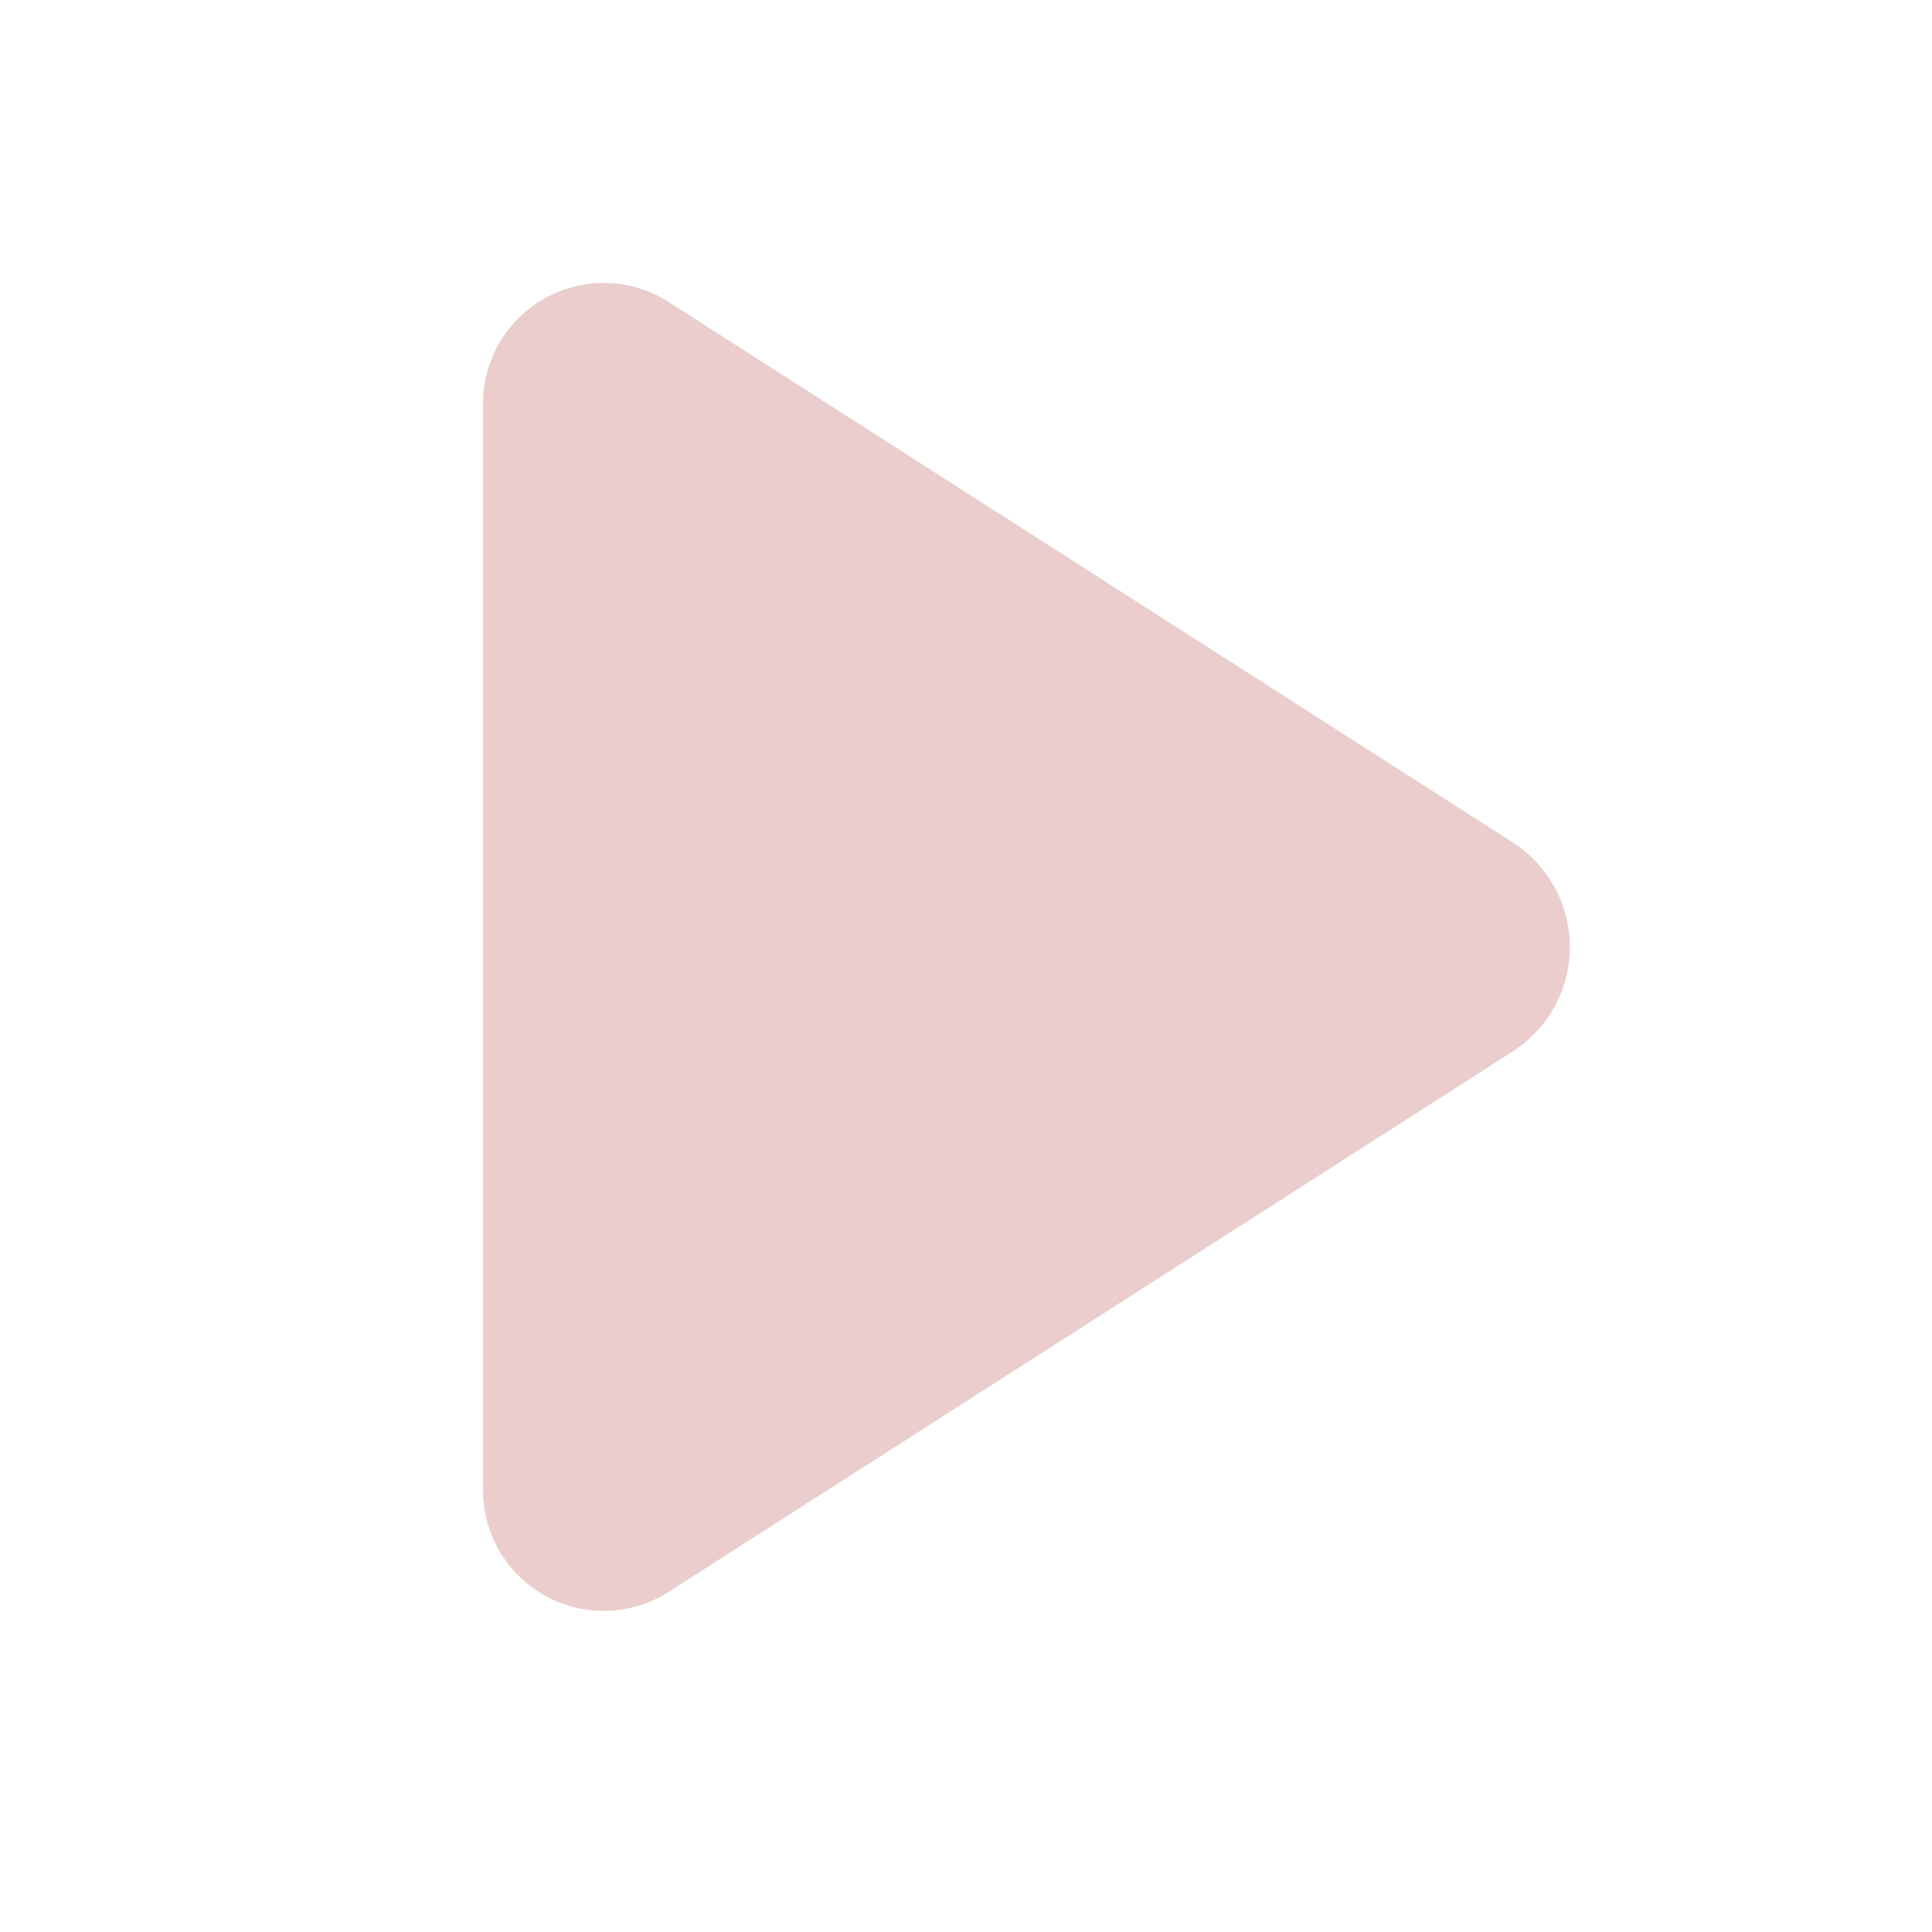 <svg xmlns="http://www.w3.org/2000/svg" xmlns:xlink="http://www.w3.org/1999/xlink" width="16" height="16" viewBox="0 0 16 16">
  <defs>
    <clipPath id="clip-path">
      <rect id="長方形_309" data-name="長方形 309" width="16" height="16" transform="translate(404 943)" fill="none"/>
    </clipPath>
  </defs>
  <g id="マスクグループ_87" data-name="マスクグループ 87" transform="translate(-404 -943)" clip-path="url(#clip-path)">
    <g id="レイヤー_2" data-name="レイヤー 2" transform="translate(404 943)">
      <g id="Rectangle">
        <rect id="rect" width="16" height="16" fill="none"/>
      </g>
      <g id="icon_data" transform="translate(-1 -2)">
        <path id="パス_1666" data-name="パス 1666" d="M5,5.332v9.01a1,1,0,0,0,1.506.861l7.029-4.5a1.029,1.029,0,0,0,0-1.722l-7.029-4.5A1,1,0,0,0,5,5.332Z" fill="#eacdcc"/>
      </g>
    </g>
  </g>
</svg>
